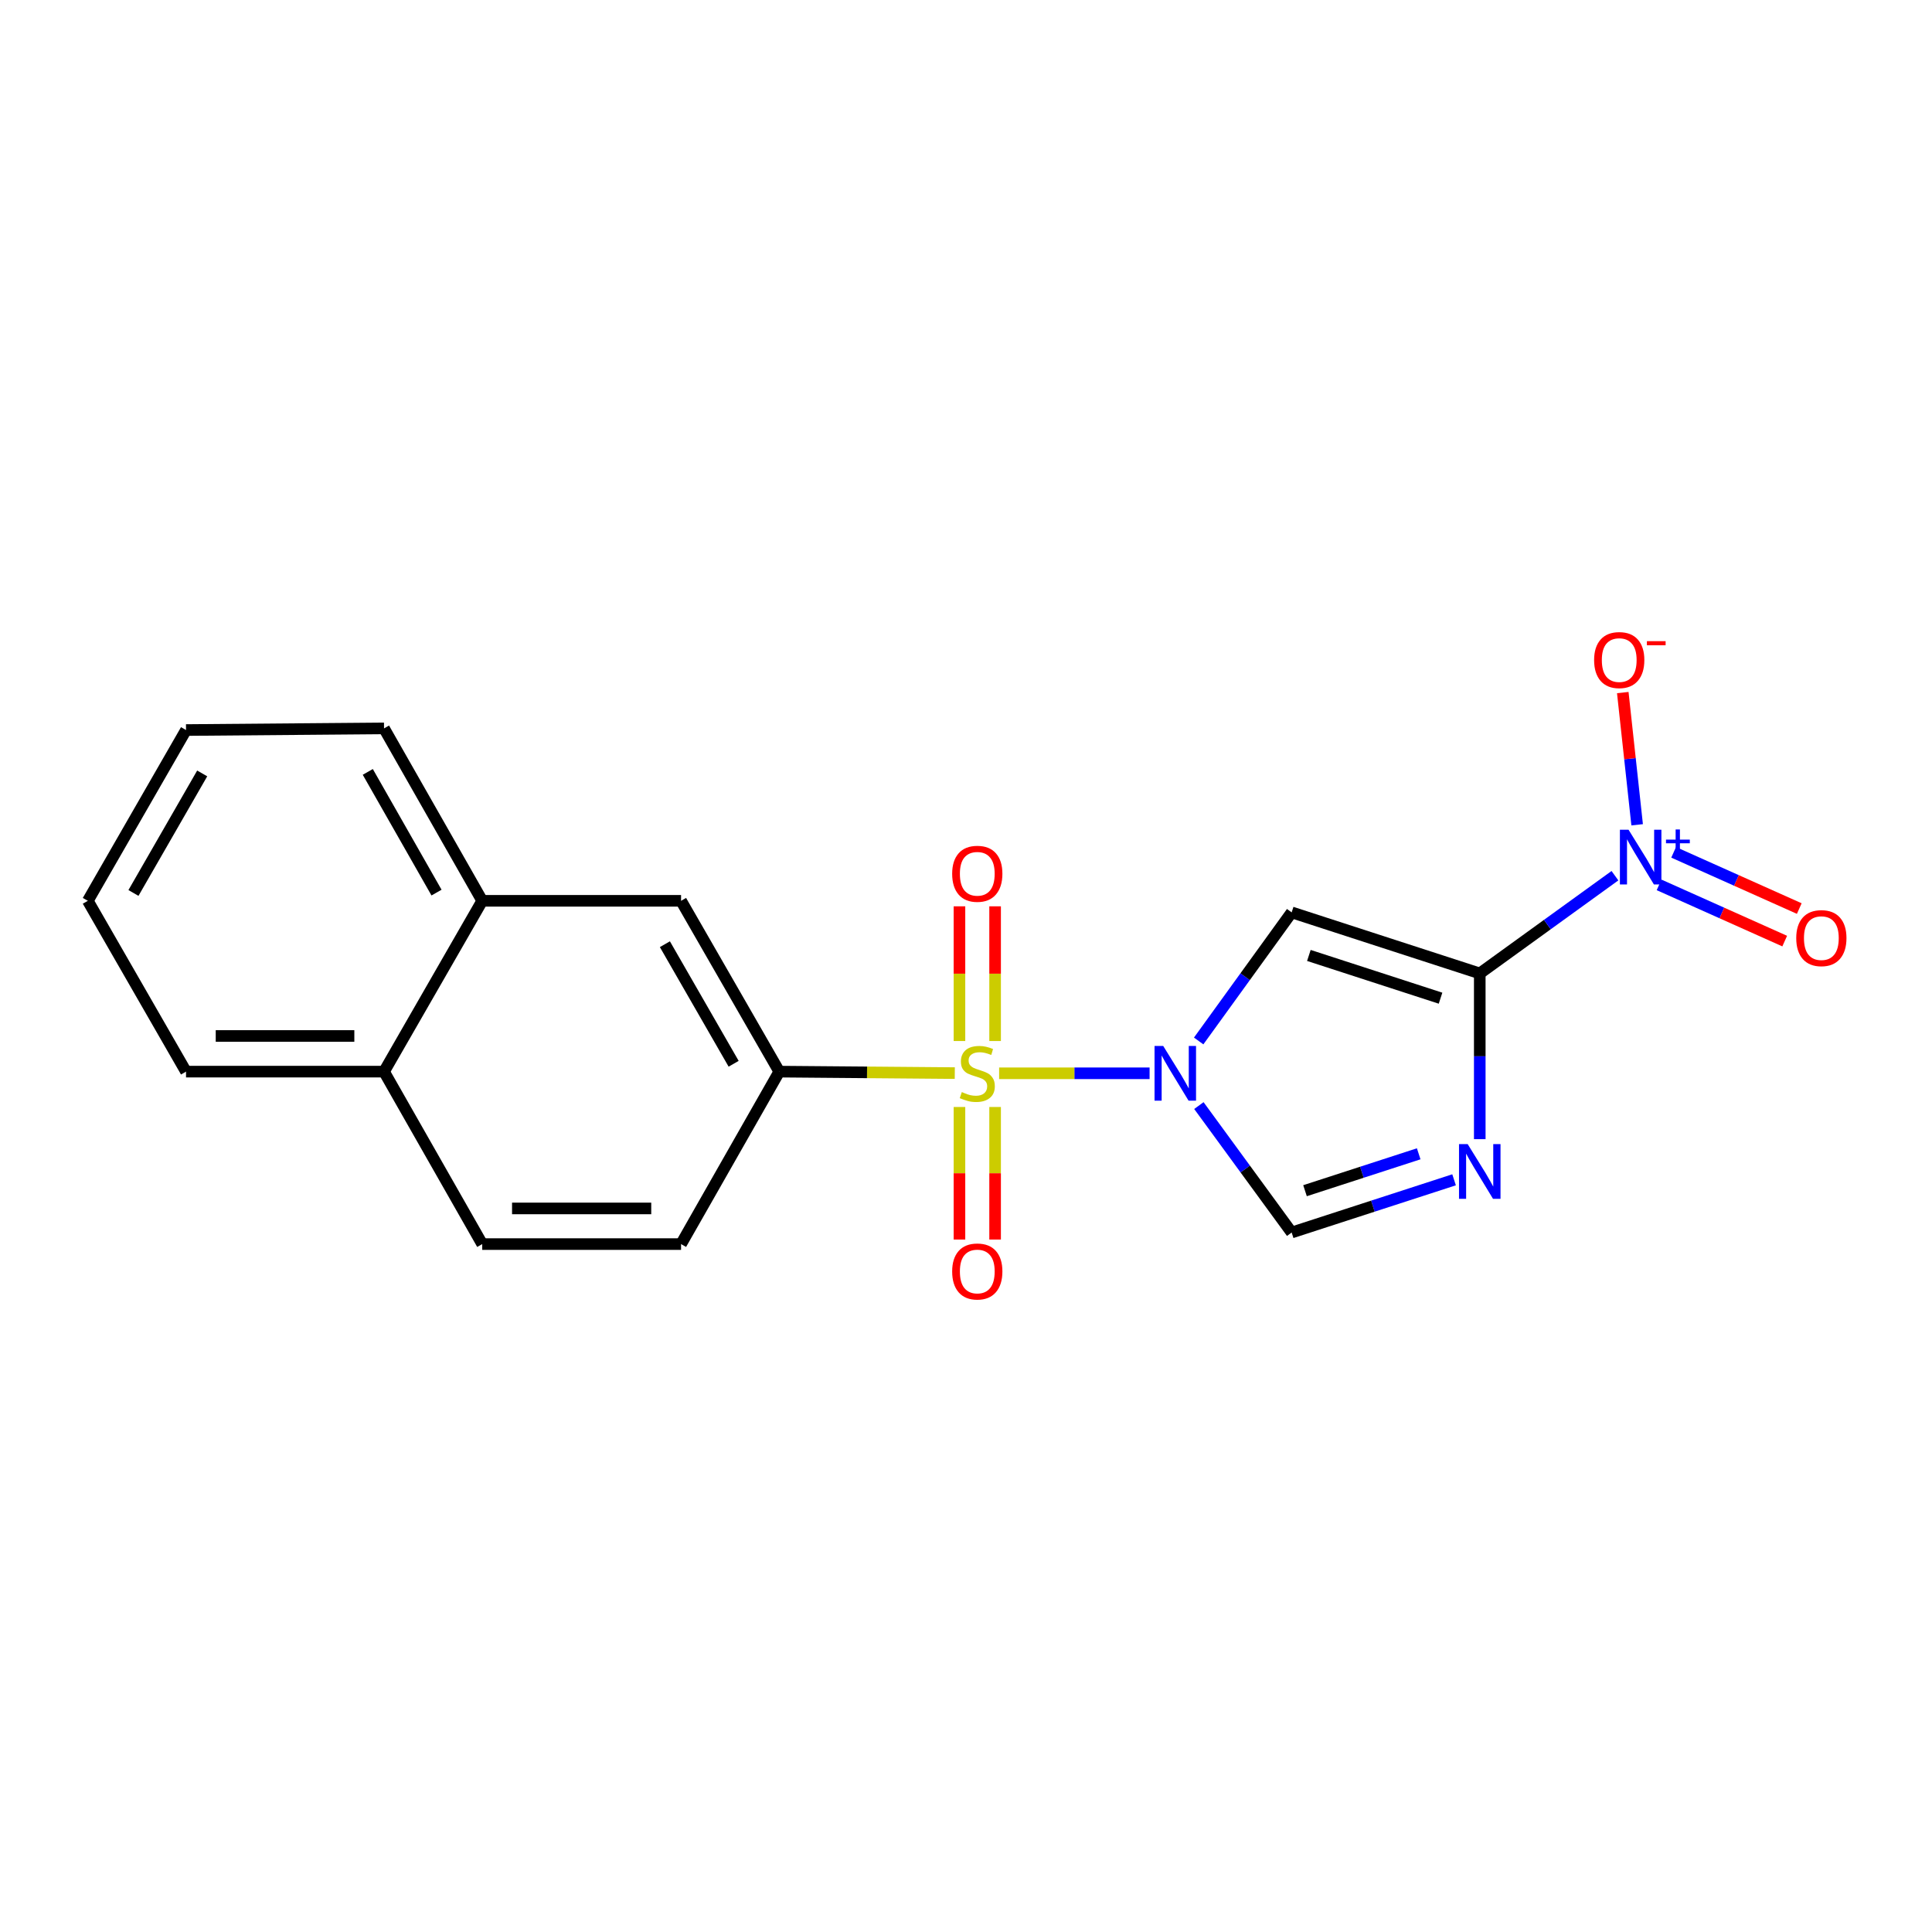 <?xml version='1.0' encoding='iso-8859-1'?>
<svg version='1.1' baseProfile='full'
              xmlns='http://www.w3.org/2000/svg'
                      xmlns:rdkit='http://www.rdkit.org/xml'
                      xmlns:xlink='http://www.w3.org/1999/xlink'
                  xml:space='preserve'
width='1000px' height='1000px' viewBox='0 0 1000 1000'>
<!-- END OF HEADER -->
<rect style='opacity:1.0;fill:#FFFFFF;stroke:none' width='1000' height='1000' x='0' y='0'> </rect>
<path class='bond-0' d='M 595.025,555.534 L 556.087,555.534' style='fill:none;fill-rule:evenodd;stroke:#0000FF;stroke-width:6px;stroke-linecap:butt;stroke-linejoin:miter;stroke-opacity:1' />
<path class='bond-0' d='M 556.087,555.534 L 517.149,555.534' style='fill:none;fill-rule:evenodd;stroke:#CCCC00;stroke-width:6px;stroke-linecap:butt;stroke-linejoin:miter;stroke-opacity:1' />
<path class='bond-2' d='M 620.426,538.804 L 644.493,505.525' style='fill:none;fill-rule:evenodd;stroke:#0000FF;stroke-width:6px;stroke-linecap:butt;stroke-linejoin:miter;stroke-opacity:1' />
<path class='bond-2' d='M 644.493,505.525 L 668.561,472.246' style='fill:none;fill-rule:evenodd;stroke:#000000;stroke-width:6px;stroke-linecap:butt;stroke-linejoin:miter;stroke-opacity:1' />
<path class='bond-5' d='M 620.541,572.246 L 644.551,605.098' style='fill:none;fill-rule:evenodd;stroke:#0000FF;stroke-width:6px;stroke-linecap:butt;stroke-linejoin:miter;stroke-opacity:1' />
<path class='bond-5' d='M 644.551,605.098 L 668.561,637.95' style='fill:none;fill-rule:evenodd;stroke:#000000;stroke-width:6px;stroke-linecap:butt;stroke-linejoin:miter;stroke-opacity:1' />
<path class='bond-6' d='M 494.197,555.436 L 448.774,555.054' style='fill:none;fill-rule:evenodd;stroke:#CCCC00;stroke-width:6px;stroke-linecap:butt;stroke-linejoin:miter;stroke-opacity:1' />
<path class='bond-6' d='M 448.774,555.054 L 403.352,554.673' style='fill:none;fill-rule:evenodd;stroke:#000000;stroke-width:6px;stroke-linecap:butt;stroke-linejoin:miter;stroke-opacity:1' />
<path class='bond-7' d='M 496.614,572.976 L 496.614,607.281' style='fill:none;fill-rule:evenodd;stroke:#CCCC00;stroke-width:6px;stroke-linecap:butt;stroke-linejoin:miter;stroke-opacity:1' />
<path class='bond-7' d='M 496.614,607.281 L 496.614,641.585' style='fill:none;fill-rule:evenodd;stroke:#FF0000;stroke-width:6px;stroke-linecap:butt;stroke-linejoin:miter;stroke-opacity:1' />
<path class='bond-7' d='M 515.065,572.976 L 515.065,607.281' style='fill:none;fill-rule:evenodd;stroke:#CCCC00;stroke-width:6px;stroke-linecap:butt;stroke-linejoin:miter;stroke-opacity:1' />
<path class='bond-7' d='M 515.065,607.281 L 515.065,641.585' style='fill:none;fill-rule:evenodd;stroke:#FF0000;stroke-width:6px;stroke-linecap:butt;stroke-linejoin:miter;stroke-opacity:1' />
<path class='bond-8' d='M 515.065,538.83 L 515.065,503.971' style='fill:none;fill-rule:evenodd;stroke:#CCCC00;stroke-width:6px;stroke-linecap:butt;stroke-linejoin:miter;stroke-opacity:1' />
<path class='bond-8' d='M 515.065,503.971 L 515.065,469.111' style='fill:none;fill-rule:evenodd;stroke:#FF0000;stroke-width:6px;stroke-linecap:butt;stroke-linejoin:miter;stroke-opacity:1' />
<path class='bond-8' d='M 496.614,538.83 L 496.614,503.971' style='fill:none;fill-rule:evenodd;stroke:#CCCC00;stroke-width:6px;stroke-linecap:butt;stroke-linejoin:miter;stroke-opacity:1' />
<path class='bond-8' d='M 496.614,503.971 L 496.614,469.111' style='fill:none;fill-rule:evenodd;stroke:#FF0000;stroke-width:6px;stroke-linecap:butt;stroke-linejoin:miter;stroke-opacity:1' />
<path class='bond-1' d='M 765.923,503.849 L 668.561,472.246' style='fill:none;fill-rule:evenodd;stroke:#000000;stroke-width:6px;stroke-linecap:butt;stroke-linejoin:miter;stroke-opacity:1' />
<path class='bond-1' d='M 745.622,516.659 L 677.469,494.536' style='fill:none;fill-rule:evenodd;stroke:#000000;stroke-width:6px;stroke-linecap:butt;stroke-linejoin:miter;stroke-opacity:1' />
<path class='bond-4' d='M 765.923,503.849 L 800.907,478.554' style='fill:none;fill-rule:evenodd;stroke:#000000;stroke-width:6px;stroke-linecap:butt;stroke-linejoin:miter;stroke-opacity:1' />
<path class='bond-4' d='M 800.907,478.554 L 835.892,453.259' style='fill:none;fill-rule:evenodd;stroke:#0000FF;stroke-width:6px;stroke-linecap:butt;stroke-linejoin:miter;stroke-opacity:1' />
<path class='bond-20' d='M 765.923,503.849 L 765.923,546.737' style='fill:none;fill-rule:evenodd;stroke:#000000;stroke-width:6px;stroke-linecap:butt;stroke-linejoin:miter;stroke-opacity:1' />
<path class='bond-20' d='M 765.923,546.737 L 765.923,589.625' style='fill:none;fill-rule:evenodd;stroke:#0000FF;stroke-width:6px;stroke-linecap:butt;stroke-linejoin:miter;stroke-opacity:1' />
<path class='bond-3' d='M 752.624,610.664 L 710.592,624.307' style='fill:none;fill-rule:evenodd;stroke:#0000FF;stroke-width:6px;stroke-linecap:butt;stroke-linejoin:miter;stroke-opacity:1' />
<path class='bond-3' d='M 710.592,624.307 L 668.561,637.95' style='fill:none;fill-rule:evenodd;stroke:#000000;stroke-width:6px;stroke-linecap:butt;stroke-linejoin:miter;stroke-opacity:1' />
<path class='bond-3' d='M 734.318,597.207 L 704.896,606.757' style='fill:none;fill-rule:evenodd;stroke:#0000FF;stroke-width:6px;stroke-linecap:butt;stroke-linejoin:miter;stroke-opacity:1' />
<path class='bond-3' d='M 704.896,606.757 L 675.474,616.307' style='fill:none;fill-rule:evenodd;stroke:#000000;stroke-width:6px;stroke-linecap:butt;stroke-linejoin:miter;stroke-opacity:1' />
<path class='bond-10' d='M 847.383,426.909 L 843.665,392.692' style='fill:none;fill-rule:evenodd;stroke:#0000FF;stroke-width:6px;stroke-linecap:butt;stroke-linejoin:miter;stroke-opacity:1' />
<path class='bond-10' d='M 843.665,392.692 L 839.947,358.474' style='fill:none;fill-rule:evenodd;stroke:#FF0000;stroke-width:6px;stroke-linecap:butt;stroke-linejoin:miter;stroke-opacity:1' />
<path class='bond-11' d='M 858.734,458.009 L 891.249,472.56' style='fill:none;fill-rule:evenodd;stroke:#0000FF;stroke-width:6px;stroke-linecap:butt;stroke-linejoin:miter;stroke-opacity:1' />
<path class='bond-11' d='M 891.249,472.56 L 923.763,487.11' style='fill:none;fill-rule:evenodd;stroke:#FF0000;stroke-width:6px;stroke-linecap:butt;stroke-linejoin:miter;stroke-opacity:1' />
<path class='bond-11' d='M 866.271,441.167 L 898.786,455.718' style='fill:none;fill-rule:evenodd;stroke:#0000FF;stroke-width:6px;stroke-linecap:butt;stroke-linejoin:miter;stroke-opacity:1' />
<path class='bond-11' d='M 898.786,455.718 L 931.3,470.268' style='fill:none;fill-rule:evenodd;stroke:#FF0000;stroke-width:6px;stroke-linecap:butt;stroke-linejoin:miter;stroke-opacity:1' />
<path class='bond-9' d='M 403.352,554.673 L 352.518,466.259' style='fill:none;fill-rule:evenodd;stroke:#000000;stroke-width:6px;stroke-linecap:butt;stroke-linejoin:miter;stroke-opacity:1' />
<path class='bond-9' d='M 379.731,550.608 L 344.147,488.718' style='fill:none;fill-rule:evenodd;stroke:#000000;stroke-width:6px;stroke-linecap:butt;stroke-linejoin:miter;stroke-opacity:1' />
<path class='bond-13' d='M 403.352,554.673 L 352.518,643.937' style='fill:none;fill-rule:evenodd;stroke:#000000;stroke-width:6px;stroke-linecap:butt;stroke-linejoin:miter;stroke-opacity:1' />
<path class='bond-12' d='M 352.518,466.259 L 249.6,466.259' style='fill:none;fill-rule:evenodd;stroke:#000000;stroke-width:6px;stroke-linecap:butt;stroke-linejoin:miter;stroke-opacity:1' />
<path class='bond-16' d='M 249.6,466.259 L 198.776,377.016' style='fill:none;fill-rule:evenodd;stroke:#000000;stroke-width:6px;stroke-linecap:butt;stroke-linejoin:miter;stroke-opacity:1' />
<path class='bond-16' d='M 225.942,462.004 L 190.366,399.533' style='fill:none;fill-rule:evenodd;stroke:#000000;stroke-width:6px;stroke-linecap:butt;stroke-linejoin:miter;stroke-opacity:1' />
<path class='bond-21' d='M 249.6,466.259 L 198.776,554.673' style='fill:none;fill-rule:evenodd;stroke:#000000;stroke-width:6px;stroke-linecap:butt;stroke-linejoin:miter;stroke-opacity:1' />
<path class='bond-15' d='M 352.518,643.937 L 249.6,643.937' style='fill:none;fill-rule:evenodd;stroke:#000000;stroke-width:6px;stroke-linecap:butt;stroke-linejoin:miter;stroke-opacity:1' />
<path class='bond-15' d='M 337.08,625.485 L 265.037,625.485' style='fill:none;fill-rule:evenodd;stroke:#000000;stroke-width:6px;stroke-linecap:butt;stroke-linejoin:miter;stroke-opacity:1' />
<path class='bond-14' d='M 198.776,554.673 L 249.6,643.937' style='fill:none;fill-rule:evenodd;stroke:#000000;stroke-width:6px;stroke-linecap:butt;stroke-linejoin:miter;stroke-opacity:1' />
<path class='bond-17' d='M 198.776,554.673 L 96.288,554.673' style='fill:none;fill-rule:evenodd;stroke:#000000;stroke-width:6px;stroke-linecap:butt;stroke-linejoin:miter;stroke-opacity:1' />
<path class='bond-17' d='M 183.403,536.221 L 111.662,536.221' style='fill:none;fill-rule:evenodd;stroke:#000000;stroke-width:6px;stroke-linecap:butt;stroke-linejoin:miter;stroke-opacity:1' />
<path class='bond-18' d='M 198.776,377.016 L 96.288,377.867' style='fill:none;fill-rule:evenodd;stroke:#000000;stroke-width:6px;stroke-linecap:butt;stroke-linejoin:miter;stroke-opacity:1' />
<path class='bond-19' d='M 96.288,554.673 L 45.455,466.259' style='fill:none;fill-rule:evenodd;stroke:#000000;stroke-width:6px;stroke-linecap:butt;stroke-linejoin:miter;stroke-opacity:1' />
<path class='bond-22' d='M 96.288,377.867 L 45.455,466.259' style='fill:none;fill-rule:evenodd;stroke:#000000;stroke-width:6px;stroke-linecap:butt;stroke-linejoin:miter;stroke-opacity:1' />
<path class='bond-22' d='M 104.658,400.324 L 69.075,462.199' style='fill:none;fill-rule:evenodd;stroke:#000000;stroke-width:6px;stroke-linecap:butt;stroke-linejoin:miter;stroke-opacity:1' />
<path  class='atom-0' d='M 602.067 541.374
L 611.347 556.374
Q 612.267 557.854, 613.747 560.534
Q 615.227 563.214, 615.307 563.374
L 615.307 541.374
L 619.067 541.374
L 619.067 569.694
L 615.187 569.694
L 605.227 553.294
Q 604.067 551.374, 602.827 549.174
Q 601.627 546.974, 601.267 546.294
L 601.267 569.694
L 597.587 569.694
L 597.587 541.374
L 602.067 541.374
' fill='#0000FF'/>
<path  class='atom-1' d='M 497.839 565.254
Q 498.159 565.374, 499.479 565.934
Q 500.799 566.494, 502.239 566.854
Q 503.719 567.174, 505.159 567.174
Q 507.839 567.174, 509.399 565.894
Q 510.959 564.574, 510.959 562.294
Q 510.959 560.734, 510.159 559.774
Q 509.399 558.814, 508.199 558.294
Q 506.999 557.774, 504.999 557.174
Q 502.479 556.414, 500.959 555.694
Q 499.479 554.974, 498.399 553.454
Q 497.359 551.934, 497.359 549.374
Q 497.359 545.814, 499.759 543.614
Q 502.199 541.414, 506.999 541.414
Q 510.279 541.414, 513.999 542.974
L 513.079 546.054
Q 509.679 544.654, 507.119 544.654
Q 504.359 544.654, 502.839 545.814
Q 501.319 546.934, 501.359 548.894
Q 501.359 550.414, 502.119 551.334
Q 502.919 552.254, 504.039 552.774
Q 505.199 553.294, 507.119 553.894
Q 509.679 554.694, 511.199 555.494
Q 512.719 556.294, 513.799 557.934
Q 514.919 559.534, 514.919 562.294
Q 514.919 566.214, 512.279 568.334
Q 509.679 570.414, 505.319 570.414
Q 502.799 570.414, 500.879 569.854
Q 498.999 569.334, 496.759 568.414
L 497.839 565.254
' fill='#CCCC00'/>
<path  class='atom-4' d='M 759.663 592.187
L 768.943 607.187
Q 769.863 608.667, 771.343 611.347
Q 772.823 614.027, 772.903 614.187
L 772.903 592.187
L 776.663 592.187
L 776.663 620.507
L 772.783 620.507
L 762.823 604.107
Q 761.663 602.187, 760.423 599.987
Q 759.223 597.787, 758.863 597.107
L 758.863 620.507
L 755.183 620.507
L 755.183 592.187
L 759.663 592.187
' fill='#0000FF'/>
<path  class='atom-5' d='M 842.941 429.476
L 852.221 444.476
Q 853.141 445.956, 854.621 448.636
Q 856.101 451.316, 856.181 451.476
L 856.181 429.476
L 859.941 429.476
L 859.941 457.796
L 856.061 457.796
L 846.101 441.396
Q 844.941 439.476, 843.701 437.276
Q 842.501 435.076, 842.141 434.396
L 842.141 457.796
L 838.461 457.796
L 838.461 429.476
L 842.941 429.476
' fill='#0000FF'/>
<path  class='atom-5' d='M 862.317 434.581
L 867.306 434.581
L 867.306 429.327
L 869.524 429.327
L 869.524 434.581
L 874.646 434.581
L 874.646 436.481
L 869.524 436.481
L 869.524 441.761
L 867.306 441.761
L 867.306 436.481
L 862.317 436.481
L 862.317 434.581
' fill='#0000FF'/>
<path  class='atom-8' d='M 492.839 658.112
Q 492.839 651.312, 496.199 647.512
Q 499.559 643.712, 505.839 643.712
Q 512.119 643.712, 515.479 647.512
Q 518.839 651.312, 518.839 658.112
Q 518.839 664.992, 515.439 668.912
Q 512.039 672.792, 505.839 672.792
Q 499.599 672.792, 496.199 668.912
Q 492.839 665.032, 492.839 658.112
M 505.839 669.592
Q 510.159 669.592, 512.479 666.712
Q 514.839 663.792, 514.839 658.112
Q 514.839 652.552, 512.479 649.752
Q 510.159 646.912, 505.839 646.912
Q 501.519 646.912, 499.159 649.712
Q 496.839 652.512, 496.839 658.112
Q 496.839 663.832, 499.159 666.712
Q 501.519 669.592, 505.839 669.592
' fill='#FF0000'/>
<path  class='atom-9' d='M 492.839 452.265
Q 492.839 445.465, 496.199 441.665
Q 499.559 437.865, 505.839 437.865
Q 512.119 437.865, 515.479 441.665
Q 518.839 445.465, 518.839 452.265
Q 518.839 459.145, 515.439 463.065
Q 512.039 466.945, 505.839 466.945
Q 499.599 466.945, 496.199 463.065
Q 492.839 459.185, 492.839 452.265
M 505.839 463.745
Q 510.159 463.745, 512.479 460.865
Q 514.839 457.945, 514.839 452.265
Q 514.839 446.705, 512.479 443.905
Q 510.159 441.065, 505.839 441.065
Q 501.519 441.065, 499.159 443.865
Q 496.839 446.665, 496.839 452.265
Q 496.839 457.985, 499.159 460.865
Q 501.519 463.745, 505.839 463.745
' fill='#FF0000'/>
<path  class='atom-11' d='M 825.109 341.648
Q 825.109 334.848, 828.469 331.048
Q 831.829 327.248, 838.109 327.248
Q 844.389 327.248, 847.749 331.048
Q 851.109 334.848, 851.109 341.648
Q 851.109 348.528, 847.709 352.448
Q 844.309 356.328, 838.109 356.328
Q 831.869 356.328, 828.469 352.448
Q 825.109 348.568, 825.109 341.648
M 838.109 353.128
Q 842.429 353.128, 844.749 350.248
Q 847.109 347.328, 847.109 341.648
Q 847.109 336.088, 844.749 333.288
Q 842.429 330.448, 838.109 330.448
Q 833.789 330.448, 831.429 333.248
Q 829.109 336.048, 829.109 341.648
Q 829.109 347.368, 831.429 350.248
Q 833.789 353.128, 838.109 353.128
' fill='#FF0000'/>
<path  class='atom-11' d='M 852.429 331.871
L 862.118 331.871
L 862.118 333.983
L 852.429 333.983
L 852.429 331.871
' fill='#FF0000'/>
<path  class='atom-12' d='M 929.729 485.57
Q 929.729 478.77, 933.089 474.97
Q 936.449 471.17, 942.729 471.17
Q 949.009 471.17, 952.369 474.97
Q 955.729 478.77, 955.729 485.57
Q 955.729 492.45, 952.329 496.37
Q 948.929 500.25, 942.729 500.25
Q 936.489 500.25, 933.089 496.37
Q 929.729 492.49, 929.729 485.57
M 942.729 497.05
Q 947.049 497.05, 949.369 494.17
Q 951.729 491.25, 951.729 485.57
Q 951.729 480.01, 949.369 477.21
Q 947.049 474.37, 942.729 474.37
Q 938.409 474.37, 936.049 477.17
Q 933.729 479.97, 933.729 485.57
Q 933.729 491.29, 936.049 494.17
Q 938.409 497.05, 942.729 497.05
' fill='#FF0000'/>
</svg>
